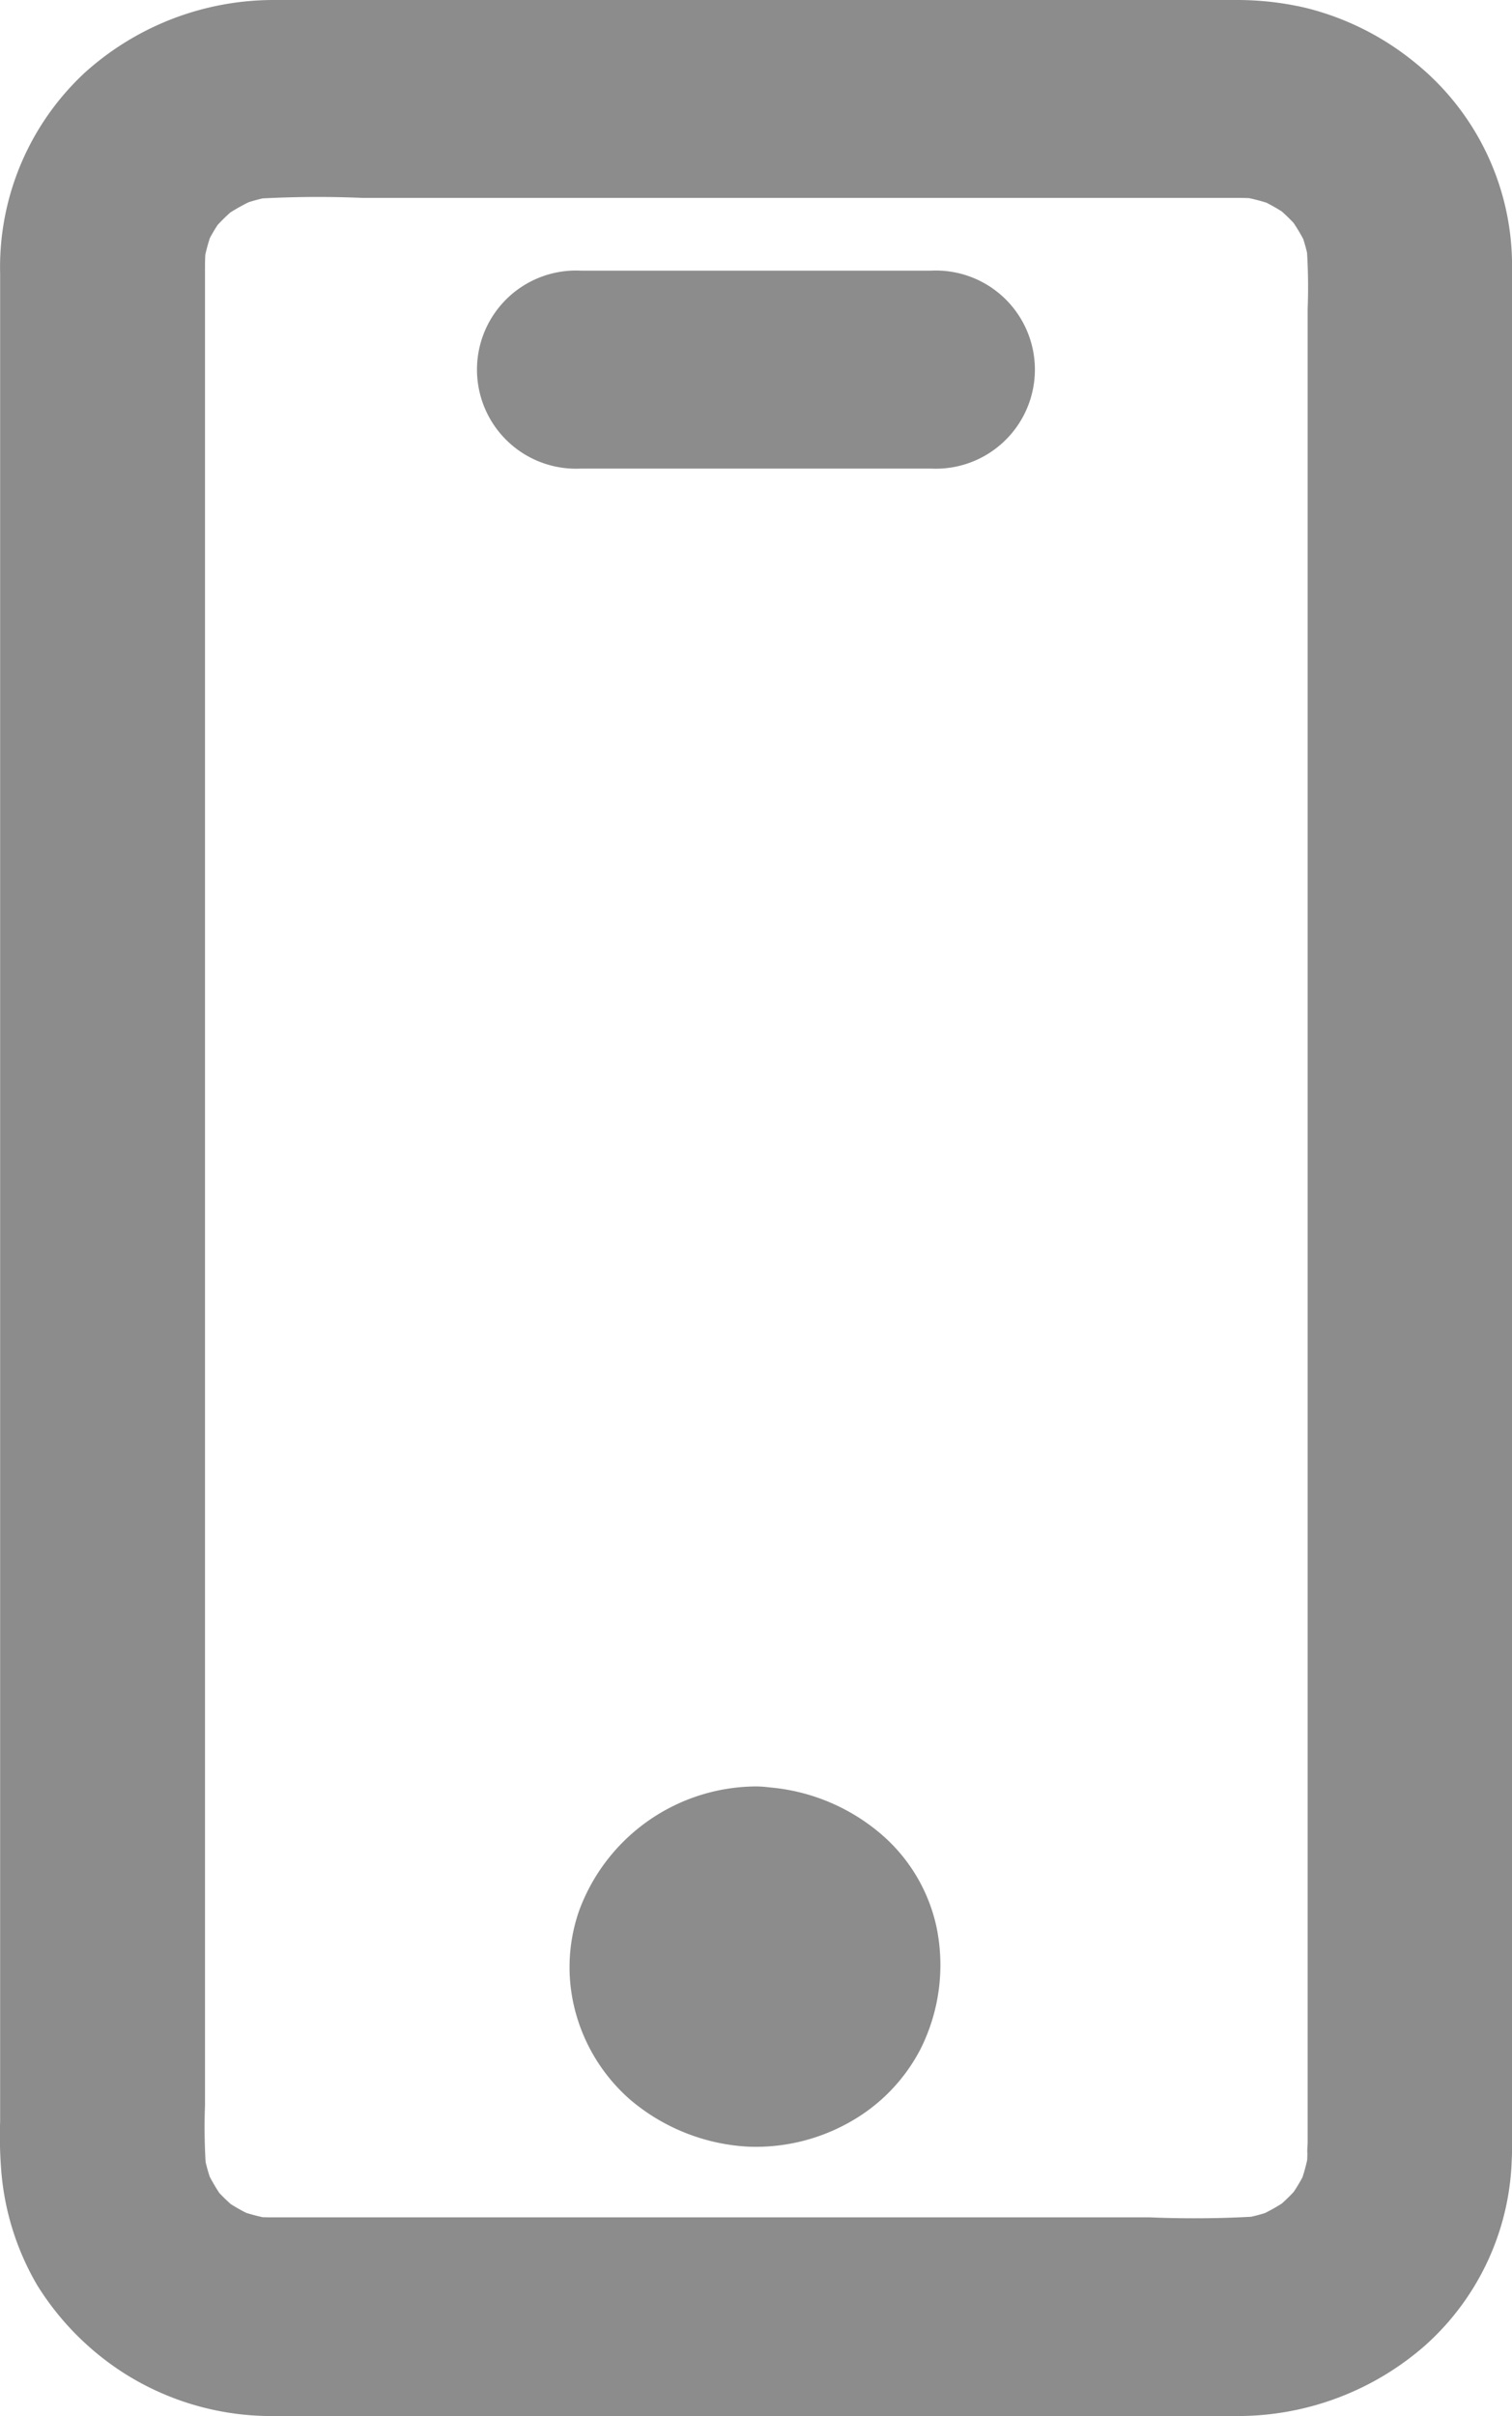 <svg id="mobile_2" data-name="mobile 2" xmlns="http://www.w3.org/2000/svg" width="11.602" height="18.533" viewBox="0 0 11.602 18.533">
  <g id="Group_117" data-name="Group 117" transform="translate(0 0)">
    <g id="Group_116" data-name="Group 116">
      <path id="Path_224" data-name="Path 224" d="M10.068,16.507a1.388,1.388,0,0,1-.01.158c.01-.066.02-.135.027-.2a1.389,1.389,0,0,1-.086.321c.025-.061.053-.121.078-.182a1.321,1.321,0,0,1-.167.281l.123-.154a1.382,1.382,0,0,1-.253.245l.159-.12a1.478,1.478,0,0,1-.29.161l.188-.076a1.344,1.344,0,0,1-.331.084c.069-.009.139-.019.208-.027a8.094,8.094,0,0,1-.858.009H3c-.288,0-.578,0-.866,0A1.672,1.672,0,0,1,1.962,17c.069.009.139.019.208.027a1.51,1.51,0,0,1-.331-.084l.188.076a1.387,1.387,0,0,1-.29-.161l.159.12a1.382,1.382,0,0,1-.253-.245l.123.154A1.409,1.409,0,0,1,1.6,16.6c.025.061.053.121.078.182a1.237,1.237,0,0,1-.086-.321c.01.066.02.135.027.2a4.5,4.5,0,0,1-.01-.514V2.033a1.67,1.67,0,0,1,.01-.173c-.01.066-.02.135-.027.2a1.389,1.389,0,0,1,.086-.321c-.025.061-.053.121-.078.182a1.321,1.321,0,0,1,.167-.281L1.642,1.8a1.382,1.382,0,0,1,.253-.245l-.159.12a1.478,1.478,0,0,1,.29-.161l-.188.076A1.344,1.344,0,0,1,2.169,1.5c-.069.009-.139.019-.208.027a8.094,8.094,0,0,1,.858-.009H8.681c.288,0,.578,0,.866,0a1.672,1.672,0,0,1,.169.009c-.069-.009-.139-.019-.208-.027a1.51,1.51,0,0,1,.331.084l-.188-.076a1.387,1.387,0,0,1,.29.161l-.159-.12a1.382,1.382,0,0,1,.253.245l-.123-.154a1.409,1.409,0,0,1,.167.281c-.025-.061-.053-.121-.078-.182a1.237,1.237,0,0,1,.086.321c-.01-.066-.02-.135-.027-.2a4.44,4.44,0,0,1,.01.511V15.909c0,.19,0,.381,0,.571v.027a.784.784,0,0,0,1.568,0V2.078a2,2,0,0,0-.747-1.6,2.132,2.132,0,0,0-.837-.418A2.323,2.323,0,0,0,9.541,0H2.126A2.165,2.165,0,0,0,.686.558,2.036,2.036,0,0,0,.037,2.1V16.272a3.333,3.333,0,0,0,.008.37,2.057,2.057,0,0,0,.278.888,2.145,2.145,0,0,0,.641.657,2.11,2.11,0,0,0,1.172.344c.68,0,1.362,0,2.044,0H7.638c.637,0,1.276.006,1.912,0a2.182,2.182,0,0,0,1.421-.541,1.993,1.993,0,0,0,.666-1.48.785.785,0,0,0-1.57,0Z" transform="translate(-0.036 0)" fill="#8c8c8c"/>
    </g>
  </g>
  <g id="Group_119" data-name="Group 119" transform="translate(4.371 13.702)">
    <g id="Group_118" data-name="Group 118">
      <path id="Path_225" data-name="Path 225" d="M224.542,721.994a1.455,1.455,0,0,0-1.356.955,1.318,1.318,0,0,0-.018.807,1.363,1.363,0,0,0,.41.64,1.525,1.525,0,0,0,.907.361,1.463,1.463,0,0,0,.774-.186,1.356,1.356,0,0,0,.547-.562,1.438,1.438,0,0,0,.123-.937,1.3,1.3,0,0,0-.427-.714,1.516,1.516,0,0,0-.96-.362.779.779,0,0,0-.784.759.788.788,0,0,0,.784.759.573.573,0,0,1,.08.006c-.069-.01-.139-.019-.208-.027a.838.838,0,0,1,.176.047l-.188-.076a.792.792,0,0,1,.131.074l-.159-.12a.745.745,0,0,1,.125.121l-.123-.154a.766.766,0,0,1,.076.127c-.025-.061-.053-.121-.078-.182a.715.715,0,0,1,.049.171c-.01-.066-.02-.135-.027-.2a.687.687,0,0,1,0,.156c.01-.066.02-.135.027-.2a.771.771,0,0,1-.049.171c.025-.061.053-.121.078-.182a.754.754,0,0,1-.076.127l.123-.154a.749.749,0,0,1-.125.121l.159-.12a.807.807,0,0,1-.131.074l.188-.076a.776.776,0,0,1-.176.047c.069-.009.139-.019.208-.027a.76.76,0,0,1-.161,0c.069.009.139.019.208.027a.835.835,0,0,1-.176-.047l.188.076a.805.805,0,0,1-.131-.074l.159.12a.75.75,0,0,1-.125-.121l.123.154a.754.754,0,0,1-.076-.127c.025.061.053.121.078.182a.714.714,0,0,1-.049-.171c.01.066.02.135.027.2a.685.685,0,0,1,0-.156c-.01.066-.02.135-.027.2a.769.769,0,0,1,.049-.171c-.025.061-.053.121-.078.182a.766.766,0,0,1,.076-.127l-.123.154a.746.746,0,0,1,.125-.121l-.159.12a.791.791,0,0,1,.131-.074l-.188.076a.78.78,0,0,1,.176-.047c-.069.01-.139.019-.208.027l.08-.006a.828.828,0,0,0,.555-.222.756.756,0,0,0,.229-.537A.786.786,0,0,0,224.542,721.994Z" transform="translate(-223.114 -721.994)" fill="#8c8c8c"/>
    </g>
  </g>
  <g id="Group_121" data-name="Group 121" transform="translate(3.675 2.076)">
    <g id="Group_120" data-name="Group 120">
      <path id="Path_226" data-name="Path 226" d="M191.031,109.4h-2.683a.76.76,0,1,0,0,1.518h2.683a.76.76,0,1,0,0-1.518Z" transform="translate(-187.564 -109.4)" fill="#8c8c8c"/>
    </g>
  </g>
</svg>

